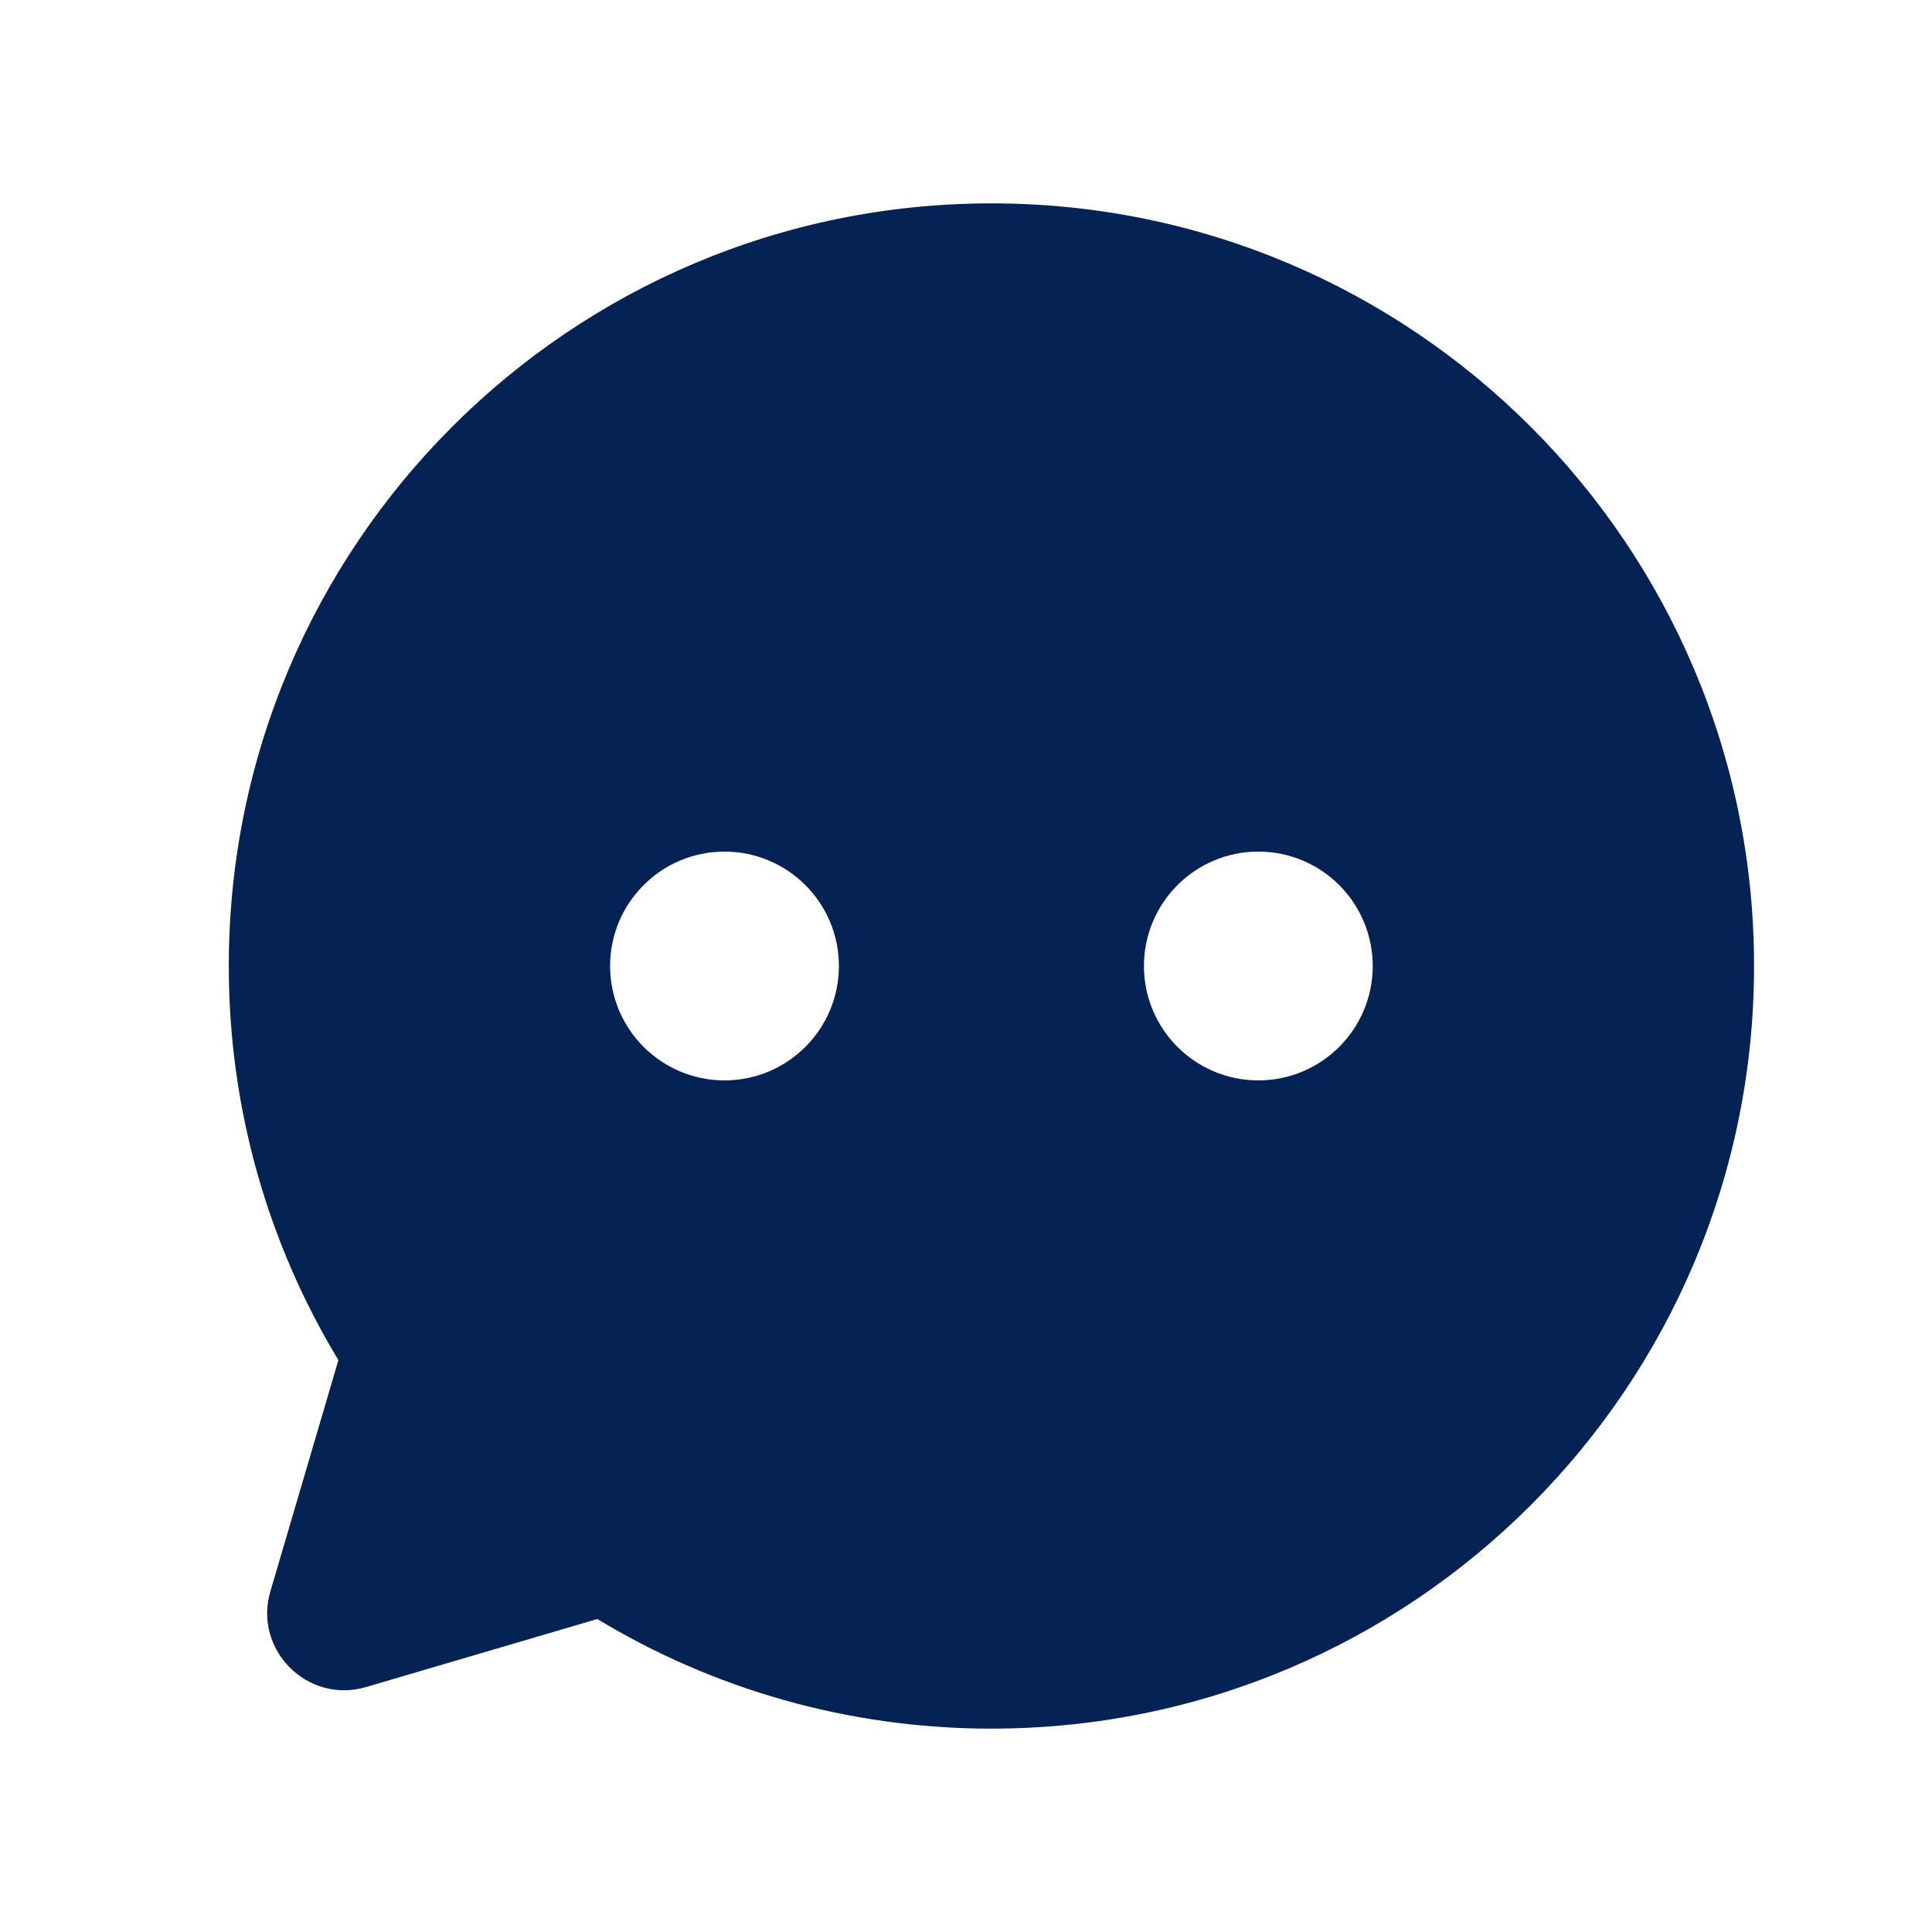 <svg width="19" height="19" viewBox="0 0 19 19" fill="none" xmlns="http://www.w3.org/2000/svg">
<path d="M9.75 2C13.892 2 17.25 5.358 17.25 9.5C17.25 13.642 13.892 17 9.75 17C8.333 17 7.005 16.606 5.874 15.922L3.6 16.591C3.025 16.76 2.49 16.225 2.659 15.65L3.328 13.376C2.644 12.245 2.25 10.917 2.25 9.5C2.25 5.358 5.608 2 9.75 2ZM7.125 8.375C6.504 8.375 6 8.879 6 9.5C6 10.121 6.504 10.625 7.125 10.625C7.746 10.625 8.25 10.121 8.25 9.5C8.25 8.879 7.746 8.375 7.125 8.375ZM12.375 8.375C11.754 8.375 11.25 8.879 11.25 9.5C11.25 10.121 11.754 10.625 12.375 10.625C12.996 10.625 13.5 10.121 13.5 9.5C13.5 8.879 12.996 8.375 12.375 8.375Z" fill="#042354"/>
</svg>
